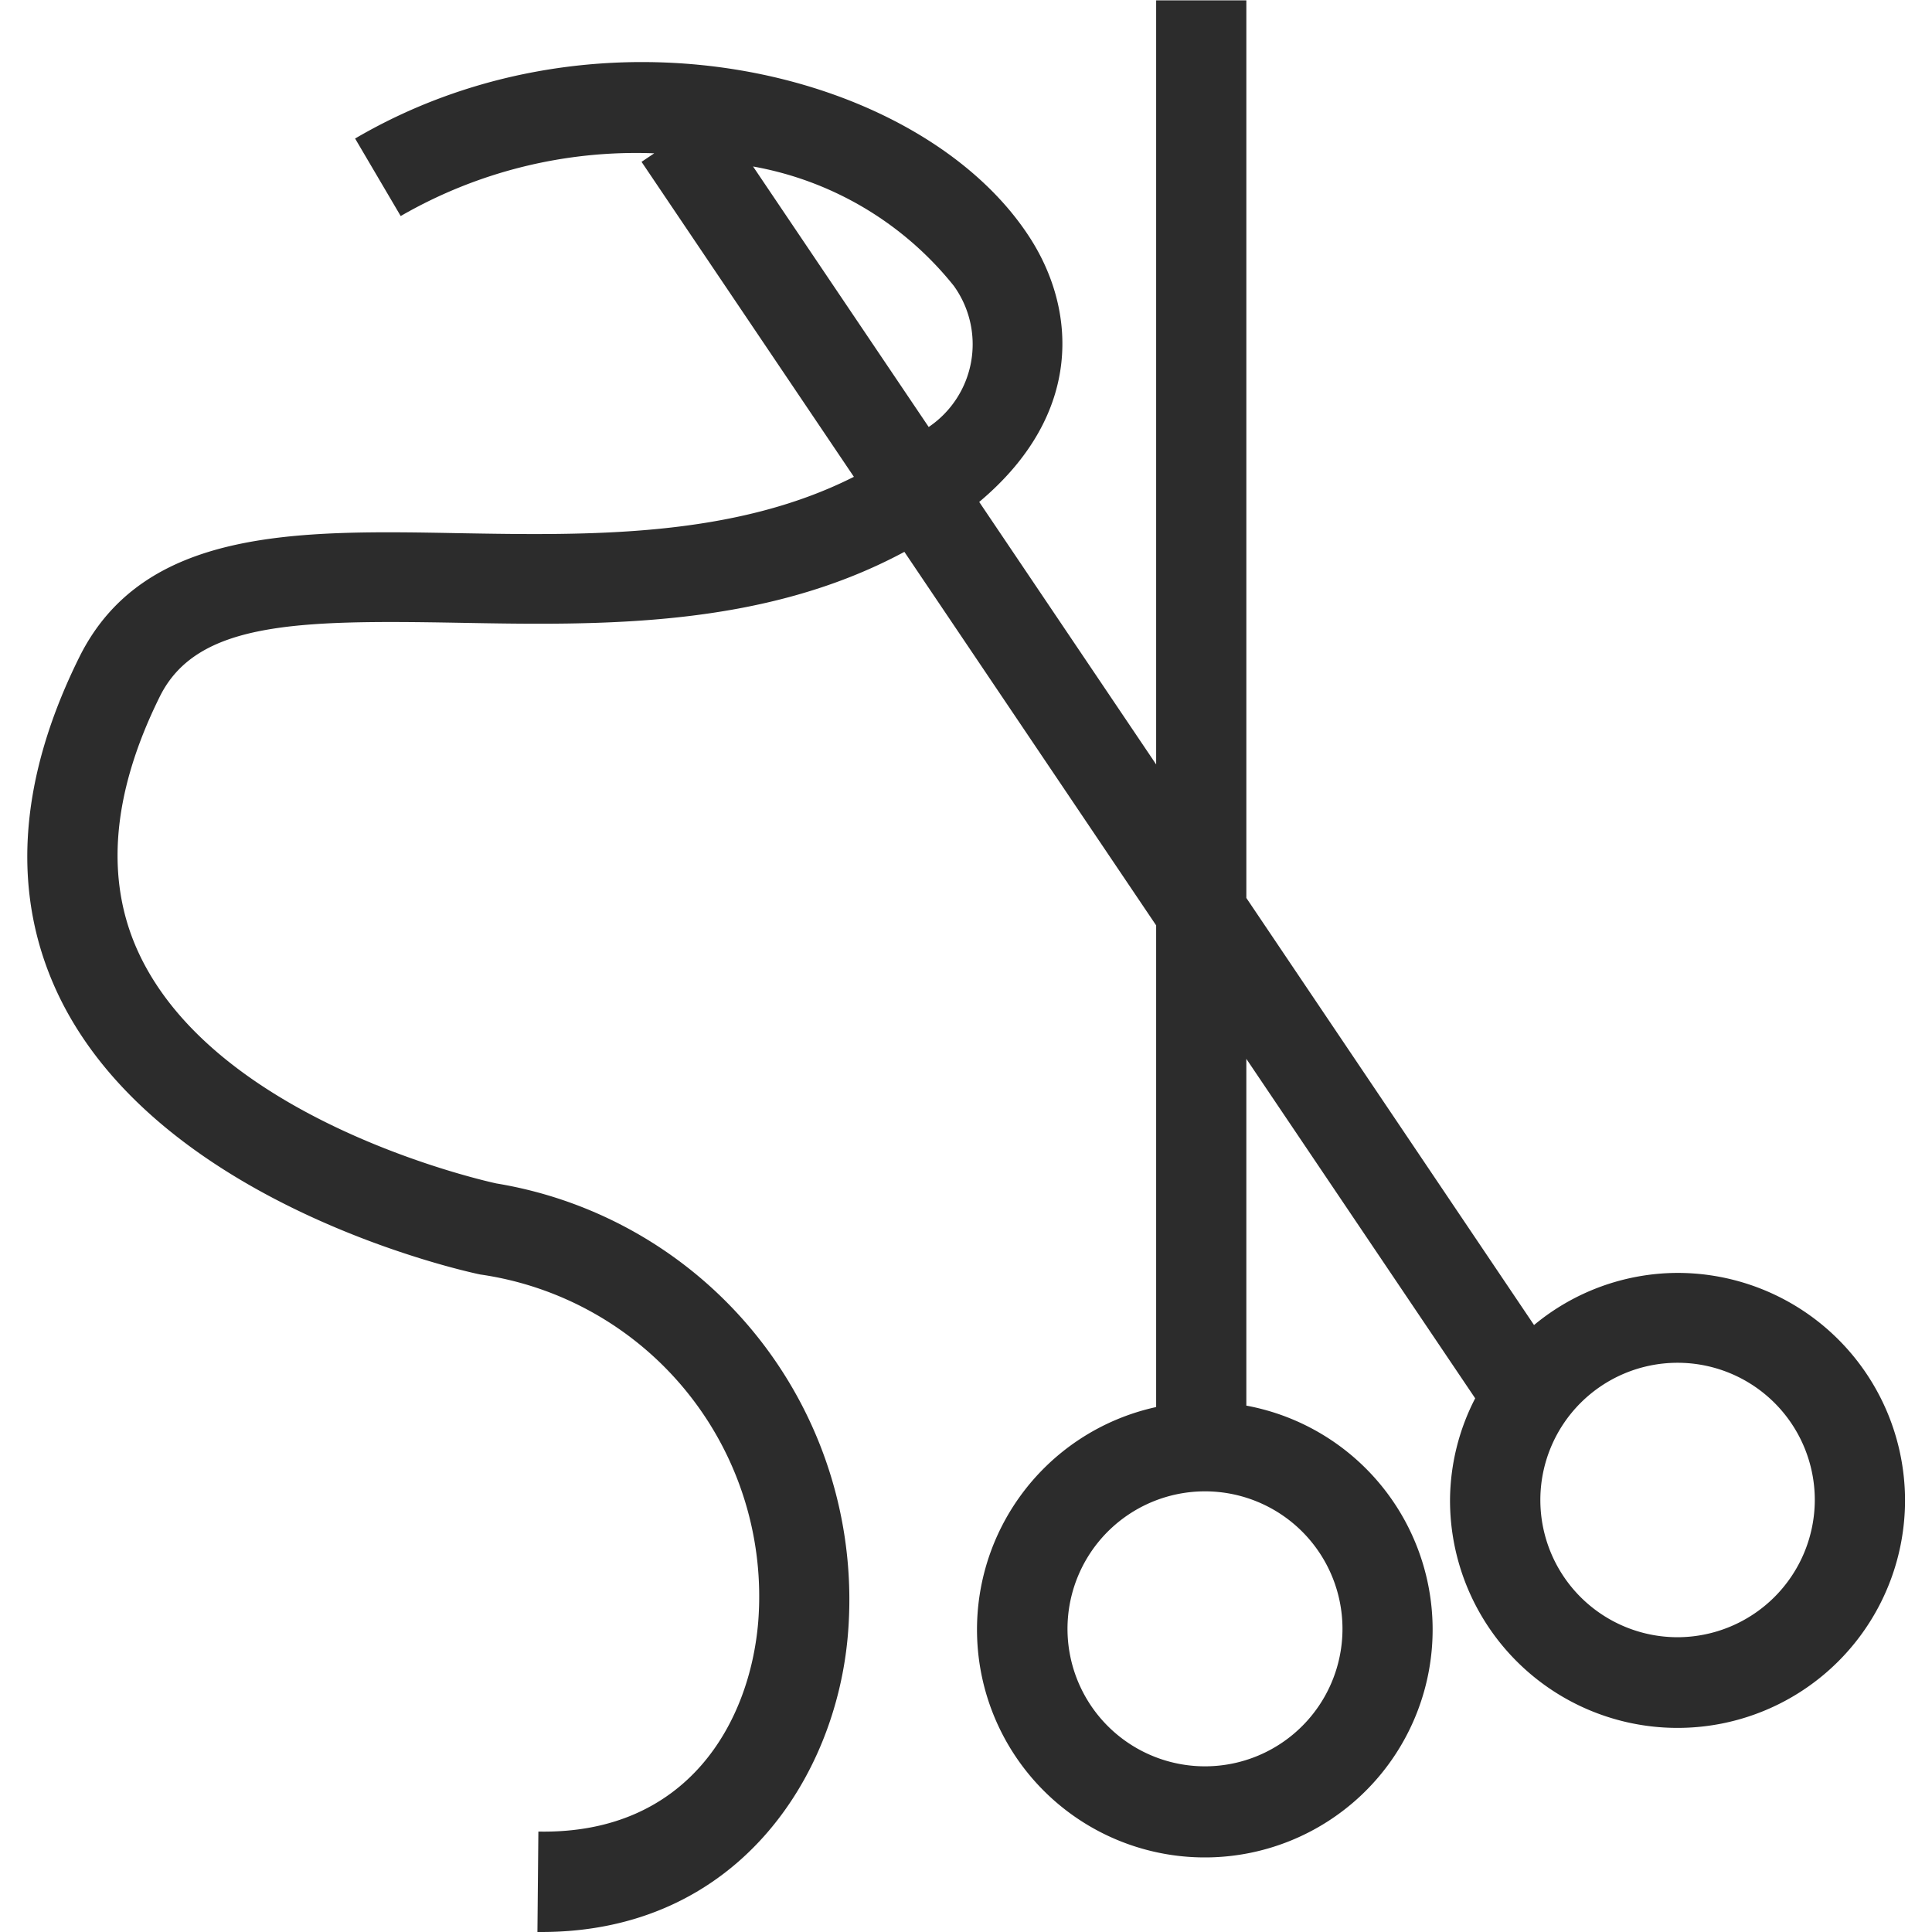 <?xml version="1.0" standalone="no"?><!DOCTYPE svg PUBLIC "-//W3C//DTD SVG 1.1//EN" "http://www.w3.org/Graphics/SVG/1.1/DTD/svg11.dtd"><svg t="1716118286738" class="icon" viewBox="0 0 1024 1024" version="1.1" xmlns="http://www.w3.org/2000/svg" p-id="10785" xmlns:xlink="http://www.w3.org/1999/xlink" width="200" height="200"><path d="M889.005 674.668a119.503 119.503 0 0 0-75.932 27.629l-152.486-226.363V0.191h-47.801v404.973l-93.786-139.126c56.071-47.037 51.195-102.773 26.482-140.608C488.501 38.002 319.954-3.729 188.213 73.423l24.164 41.085A249.403 249.403 0 0 1 346.747 81.262l-6.716 4.517 112.548 166.946c-64.054 32.361-140.608 31.071-209.25 29.876-86.042-1.625-167.305-2.868-201.339 65.799C9.126 414.677 5.708 475.575 31.64 528.778c53.776 109.943 214.963 145.101 222.898 146.726a172.395 172.395 0 0 1 147.324 184.226c-4.422 52.82-37.118 112.548-116.516 111.042l-0.502 53.227h2.151c103.394 0 156.071-81.74 162.405-157.577a223.543 223.543 0 0 0-186.306-239.174c-1.434-0.311-145.244-31.071-188.624-120.149-19.121-39.197-15.679-85.612 10.229-137.907 19.622-39.603 72.658-40.631 157.744-39.125 76.339 1.41 161.688 2.868 236.903-37.572l133.437 197.969v255.307a120.746 120.746 0 1 0 47.801-0.765v-183.796l121.296 179.924a118.715 118.715 0 0 0-13.337 53.872 120.579 120.579 0 1 0 120.459-120.34zM505.519 151.482a52.916 52.916 0 0 1-13.289 74.833l-93.093-138.074a175.789 175.789 0 0 1 106.382 63.241z m206.024 711.69a72.873 72.873 0 1 1-72.873-72.73 72.897 72.897 0 0 1 72.873 72.73z m177.462 4.589a72.73 72.73 0 1 1 72.873-72.73 72.873 72.873 0 0 1-72.873 72.73z" p-id="10786" fill="#2c2c2c"></path></svg>